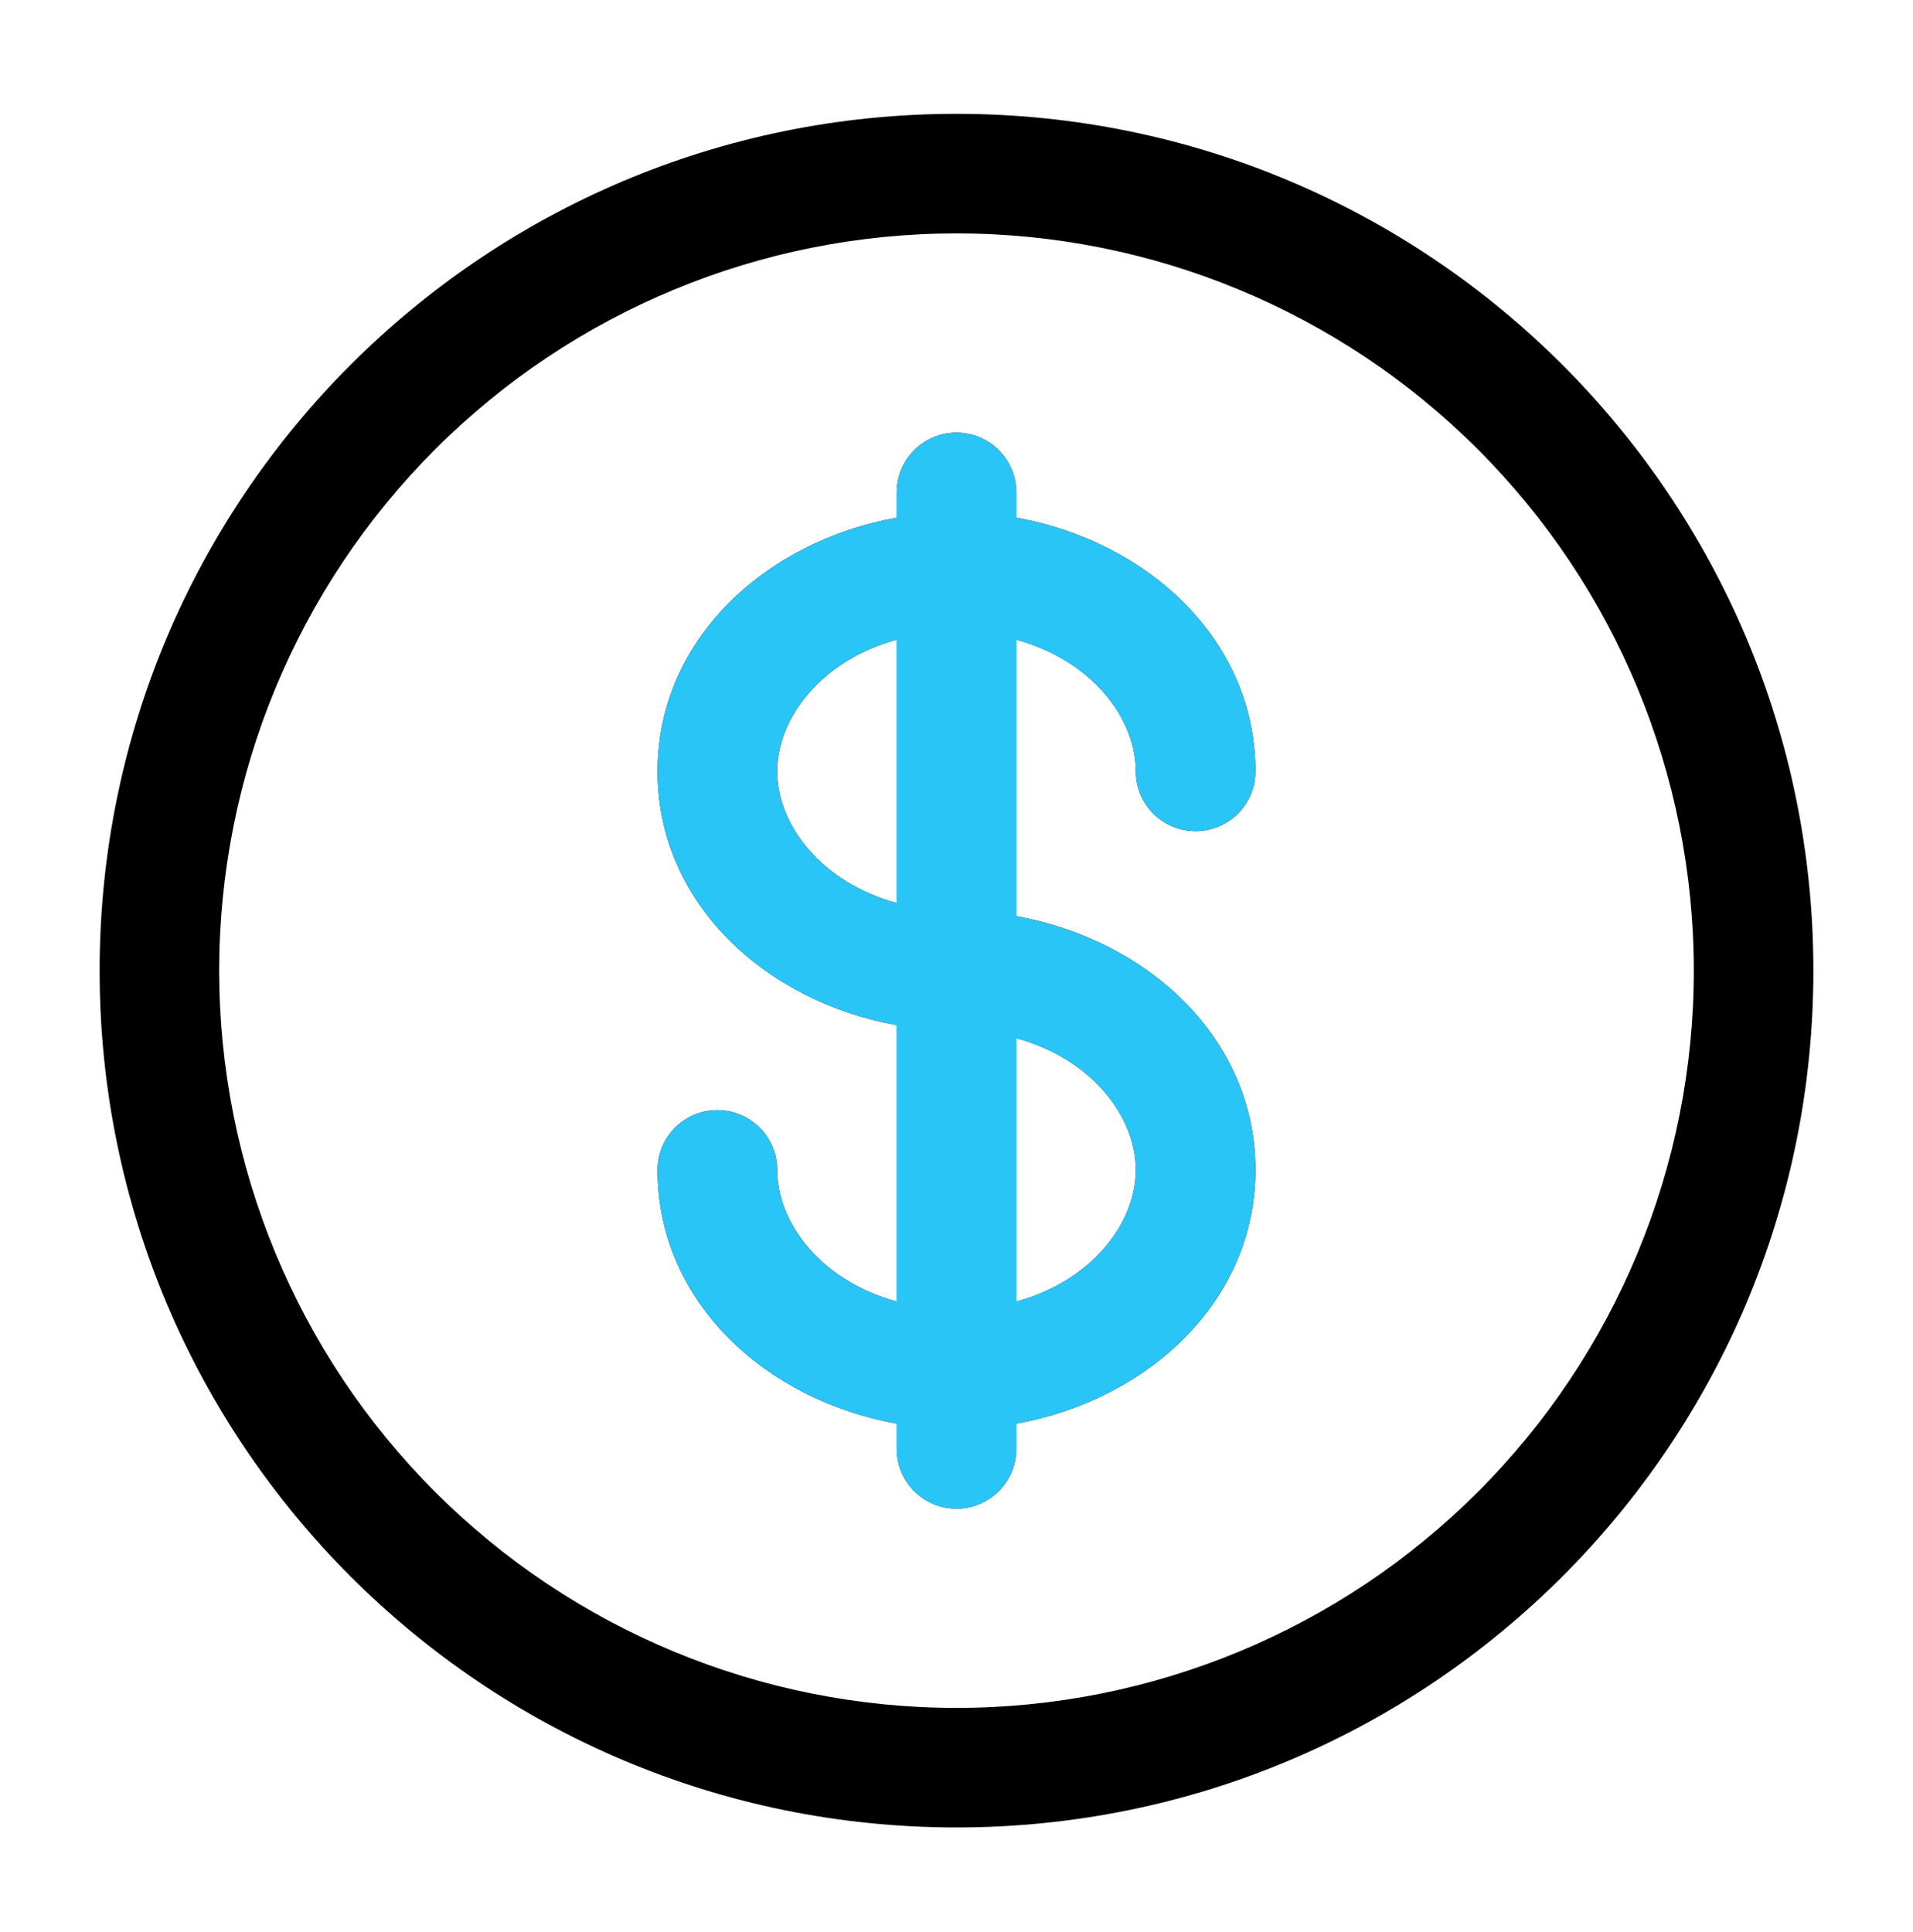 <svg width="102" height="103" viewBox="0 0 102 103" fill="none" xmlns="http://www.w3.org/2000/svg">
<path fill-rule="evenodd" clip-rule="evenodd" d="M51 12.445C40.574 12.445 30.574 16.587 23.202 23.96C15.829 31.332 11.688 41.331 11.688 51.758C11.688 62.184 15.829 72.183 23.202 79.556C30.574 86.928 40.574 91.07 51 91.07C61.426 91.07 71.426 86.928 78.798 79.556C86.171 72.183 90.312 62.184 90.312 51.758C90.312 41.331 86.171 31.332 78.798 23.96C71.426 16.587 61.426 12.445 51 12.445ZM5.312 51.758C5.312 26.526 25.768 6.07 51 6.07C76.232 6.07 96.688 26.526 96.688 51.758C96.688 76.99 76.232 97.445 51 97.445C25.768 97.445 5.312 76.99 5.312 51.758ZM51 23.07C51.845 23.07 52.656 23.406 53.254 24.004C53.852 24.602 54.188 25.412 54.188 26.258V27.605C61.115 28.846 66.938 34.052 66.938 41.133C66.938 41.978 66.602 42.789 66.004 43.387C65.406 43.984 64.595 44.32 63.75 44.32C62.905 44.32 62.094 43.984 61.496 43.387C60.898 42.789 60.562 41.978 60.562 41.133C60.562 38.251 58.166 35.196 54.188 34.108V48.855C61.115 50.096 66.938 55.302 66.938 62.383C66.938 69.463 61.115 74.67 54.188 75.911V77.258C54.188 78.103 53.852 78.914 53.254 79.512C52.656 80.109 51.845 80.445 51 80.445C50.155 80.445 49.344 80.109 48.746 79.512C48.148 78.914 47.812 78.103 47.812 77.258V75.911C40.885 74.67 35.062 69.463 35.062 62.383C35.062 61.537 35.398 60.727 35.996 60.129C36.594 59.531 37.405 59.195 38.25 59.195C39.095 59.195 39.906 59.531 40.504 60.129C41.102 60.727 41.438 61.537 41.438 62.383C41.438 65.264 43.834 68.32 47.812 69.404V54.661C40.885 53.42 35.062 48.213 35.062 41.133C35.062 34.052 40.885 28.846 47.812 27.605V26.258C47.812 25.412 48.148 24.602 48.746 24.004C49.344 23.406 50.155 23.07 51 23.07ZM47.812 34.108C43.834 35.196 41.438 38.251 41.438 41.133C41.438 44.014 43.834 47.07 47.812 48.154V34.108ZM54.188 55.358V69.408C58.166 68.32 60.562 65.269 60.562 62.383C60.562 59.501 58.166 56.441 54.188 55.358Z" fill="black"/>
<path fill-rule="evenodd" clip-rule="evenodd" d="M51 23.07C51.845 23.07 52.656 23.406 53.254 24.004C53.852 24.602 54.188 25.412 54.188 26.258V27.605C61.115 28.846 66.938 34.052 66.938 41.133C66.938 41.978 66.602 42.789 66.004 43.387C65.406 43.984 64.595 44.32 63.75 44.32C62.905 44.32 62.094 43.984 61.496 43.387C60.898 42.789 60.562 41.978 60.562 41.133C60.562 38.251 58.166 35.196 54.188 34.108V48.855C61.115 50.096 66.938 55.302 66.938 62.383C66.938 69.463 61.115 74.67 54.188 75.911V77.258C54.188 78.103 53.852 78.914 53.254 79.512C52.656 80.109 51.845 80.445 51 80.445C50.155 80.445 49.344 80.109 48.746 79.512C48.148 78.914 47.812 78.103 47.812 77.258V75.911C40.885 74.67 35.062 69.463 35.062 62.383C35.062 61.537 35.398 60.727 35.996 60.129C36.594 59.531 37.405 59.195 38.25 59.195C39.095 59.195 39.906 59.531 40.504 60.129C41.102 60.727 41.438 61.537 41.438 62.383C41.438 65.264 43.834 68.32 47.812 69.404V54.661C40.885 53.42 35.062 48.213 35.062 41.133C35.062 34.052 40.885 28.846 47.812 27.605V26.258C47.812 25.412 48.148 24.602 48.746 24.004C49.344 23.406 50.155 23.07 51 23.07ZM47.812 34.108C43.834 35.196 41.438 38.251 41.438 41.133C41.438 44.014 43.834 47.07 47.812 48.154V34.108ZM54.188 55.358V69.408C58.166 68.32 60.562 65.269 60.562 62.383C60.562 59.501 58.166 56.441 54.188 55.358Z" fill="#2AC5F7"/>
</svg>
